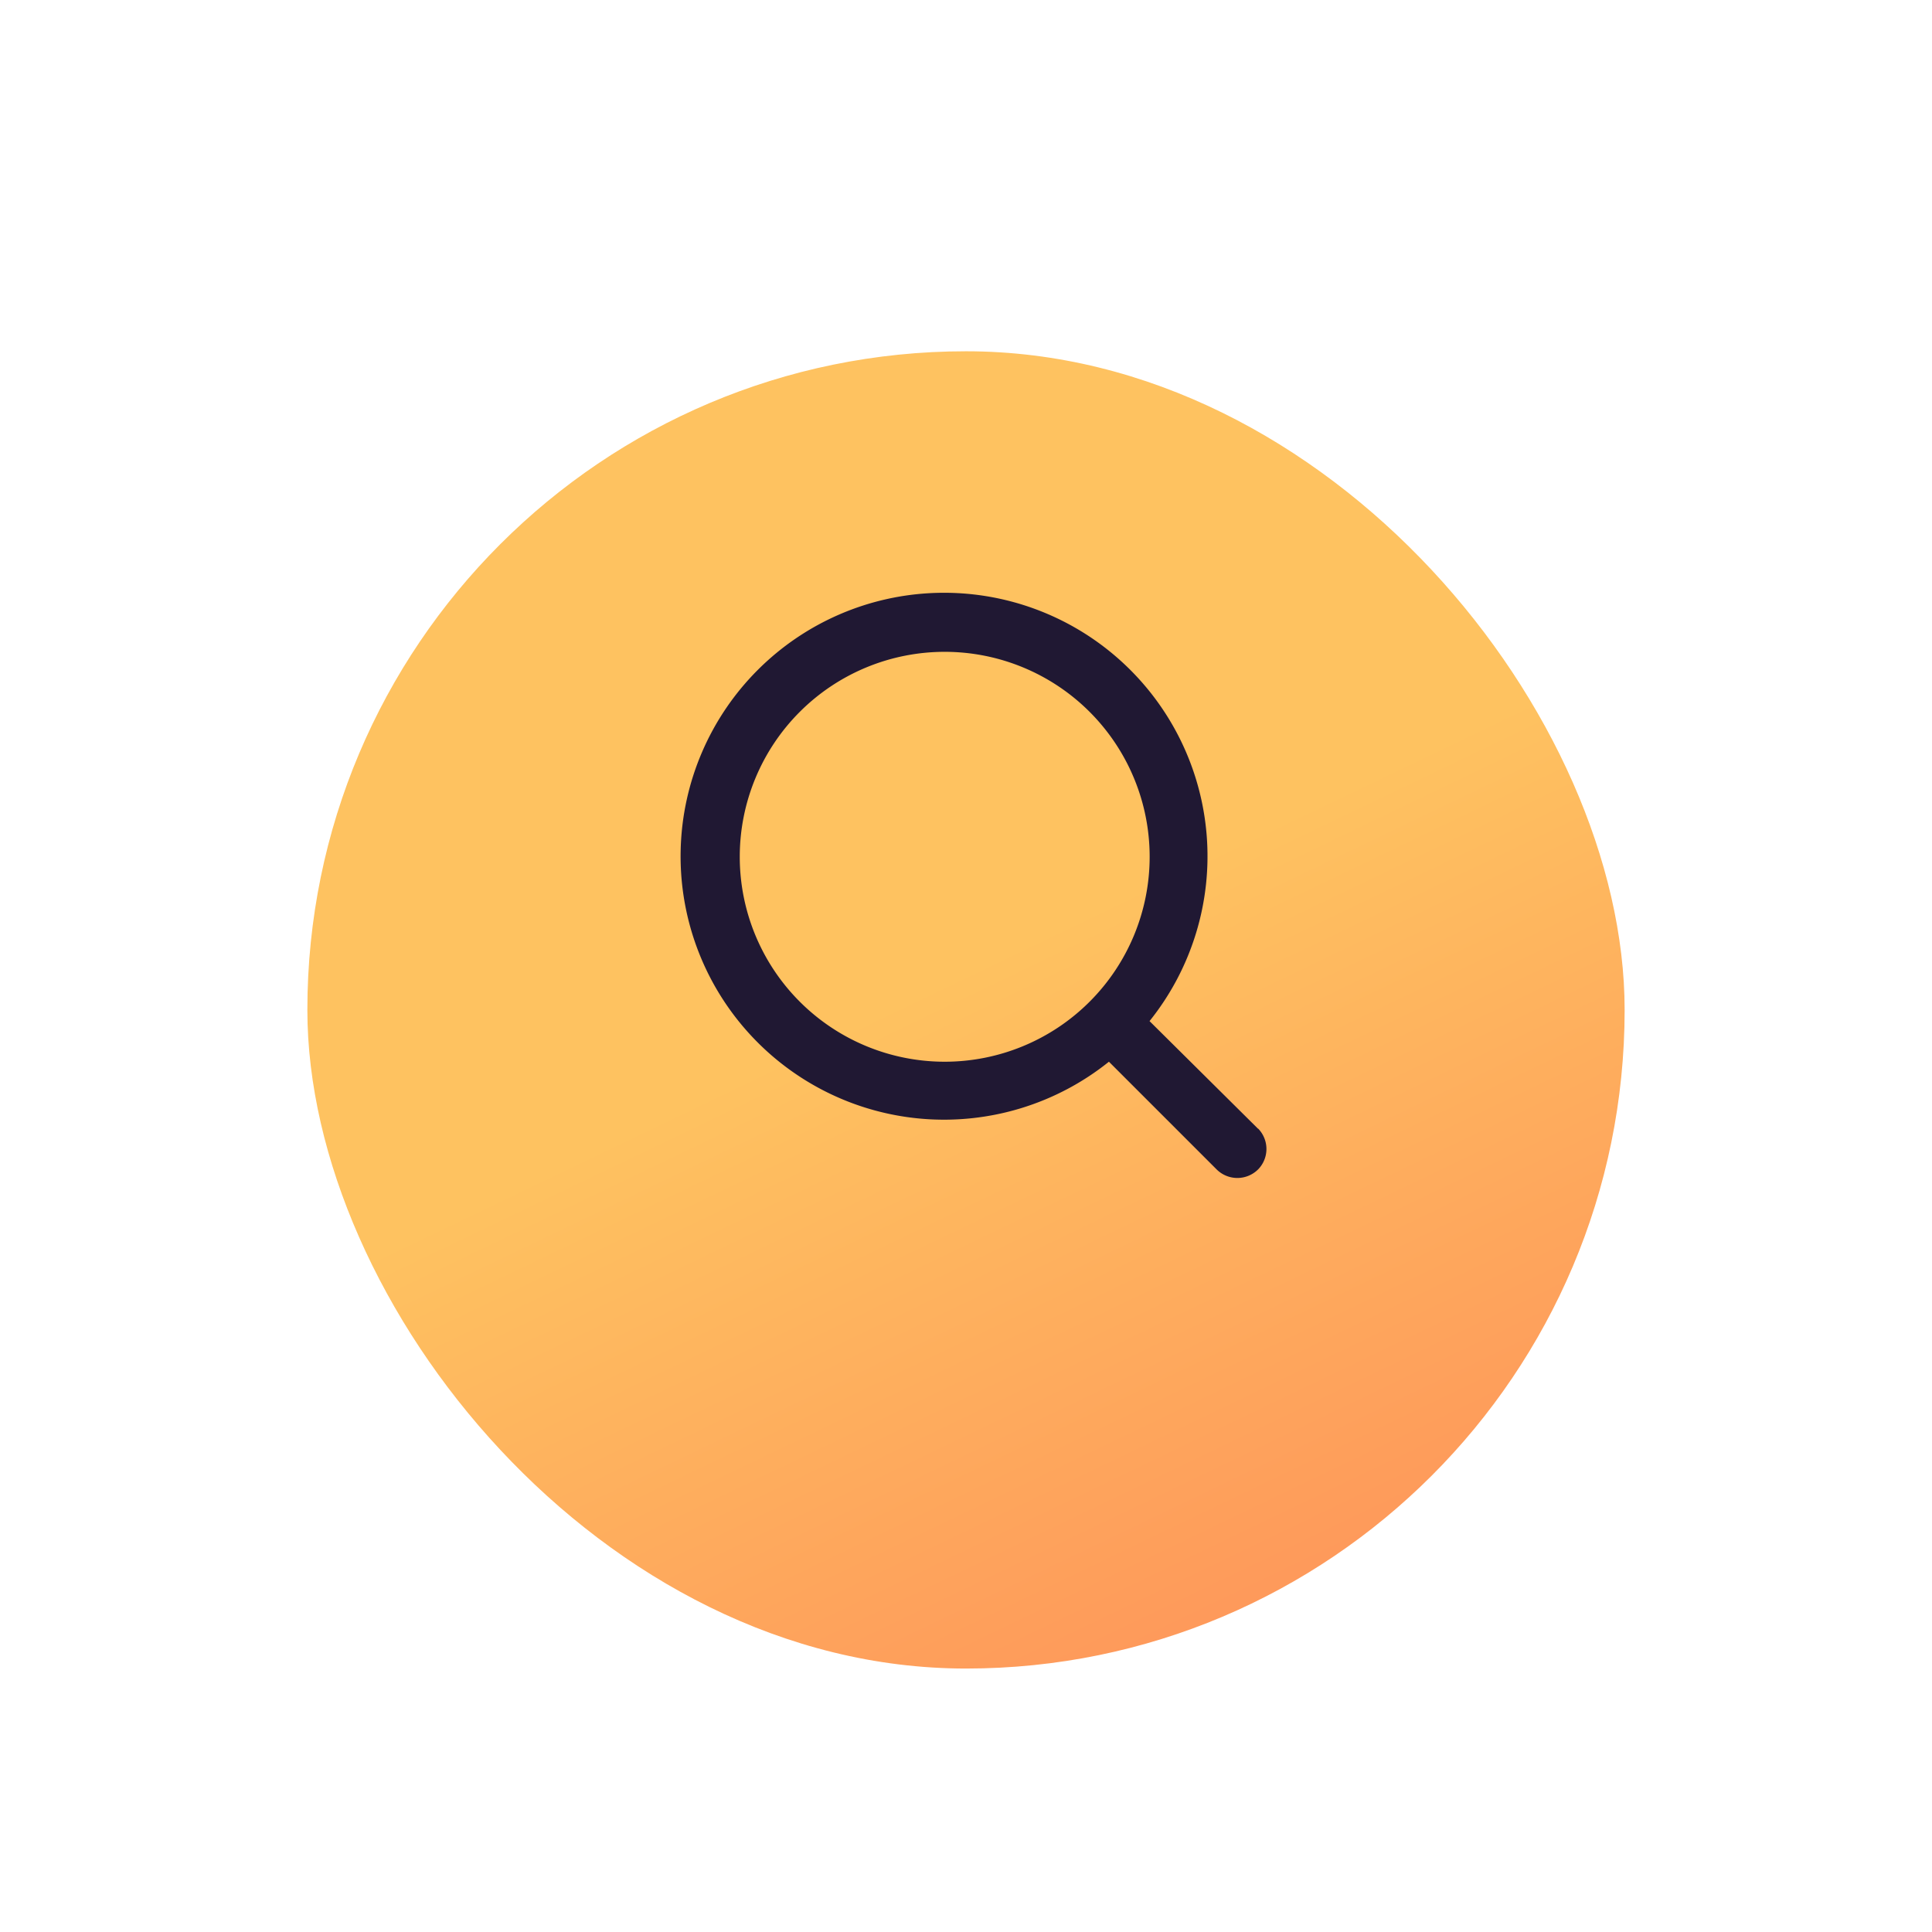 <svg xmlns="http://www.w3.org/2000/svg" fill="none" viewBox="0 0 88 88">
  <g clip-path="url(#a)">
    <g filter="url(#b)">
      <rect width="60" height="60" x="14" y="10" fill="url(#c)" rx="30"/>
    </g>
    <path fill="#201833" d="m57.3 51.41-4.94-4.9a12 12 0 1 0-1.85 1.85l4.9 4.9a1.34 1.34 0 0 0 1.9 0 1.33 1.33 0 0 0 0-1.85Zm-14.27-3.05a9.33 9.33 0 1 1 0-18.67 9.33 9.33 0 0 1 0 18.67Z"/>
  </g>
  <defs>
    <linearGradient id="c" x1="93.5" x2="63" y1="92.5" y2="29" gradientUnits="userSpaceOnUse">
      <stop stop-color="#FF6854"/>
      <stop offset="1" stop-color="#FEC260"/>
    </linearGradient>
    <clipPath id="a">
      <path fill="#fff" d="M0 0h88v88H0z"/>
    </clipPath>
    <filter id="b" width="88" height="88" x="0" y="0" color-interpolation-filters="sRGB" filterUnits="userSpaceOnUse">
      <feFlood flood-opacity="0" result="BackgroundImageFix"/>
      <feColorMatrix in="SourceAlpha" result="hardAlpha" values="0 0 0 0 0 0 0 0 0 0 0 0 0 0 0 0 0 0 127 0"/>
      <feOffset dy="4"/>
      <feGaussianBlur stdDeviation="7"/>
      <feComposite in2="hardAlpha" operator="out"/>
      <feColorMatrix values="0 0 0 0 0 0 0 0 0 0 0 0 0 0 0 0 0 0 0.12 0"/>
      <feBlend in2="BackgroundImageFix" mode="multiply" result="effect1_dropShadow_4598_116803"/>
      <feColorMatrix in="SourceAlpha" result="hardAlpha" values="0 0 0 0 0 0 0 0 0 0 0 0 0 0 0 0 0 0 127 0"/>
      <feOffset dy="2"/>
      <feGaussianBlur stdDeviation="2"/>
      <feComposite in2="hardAlpha" operator="out"/>
      <feColorMatrix values="0 0 0 0 0 0 0 0 0 0 0 0 0 0 0 0 0 0 0.06 0"/>
      <feBlend in2="effect1_dropShadow_4598_116803" result="effect2_dropShadow_4598_116803"/>
      <feBlend in="SourceGraphic" in2="effect2_dropShadow_4598_116803" result="shape"/>
    </filter>
  </defs>
</svg>
